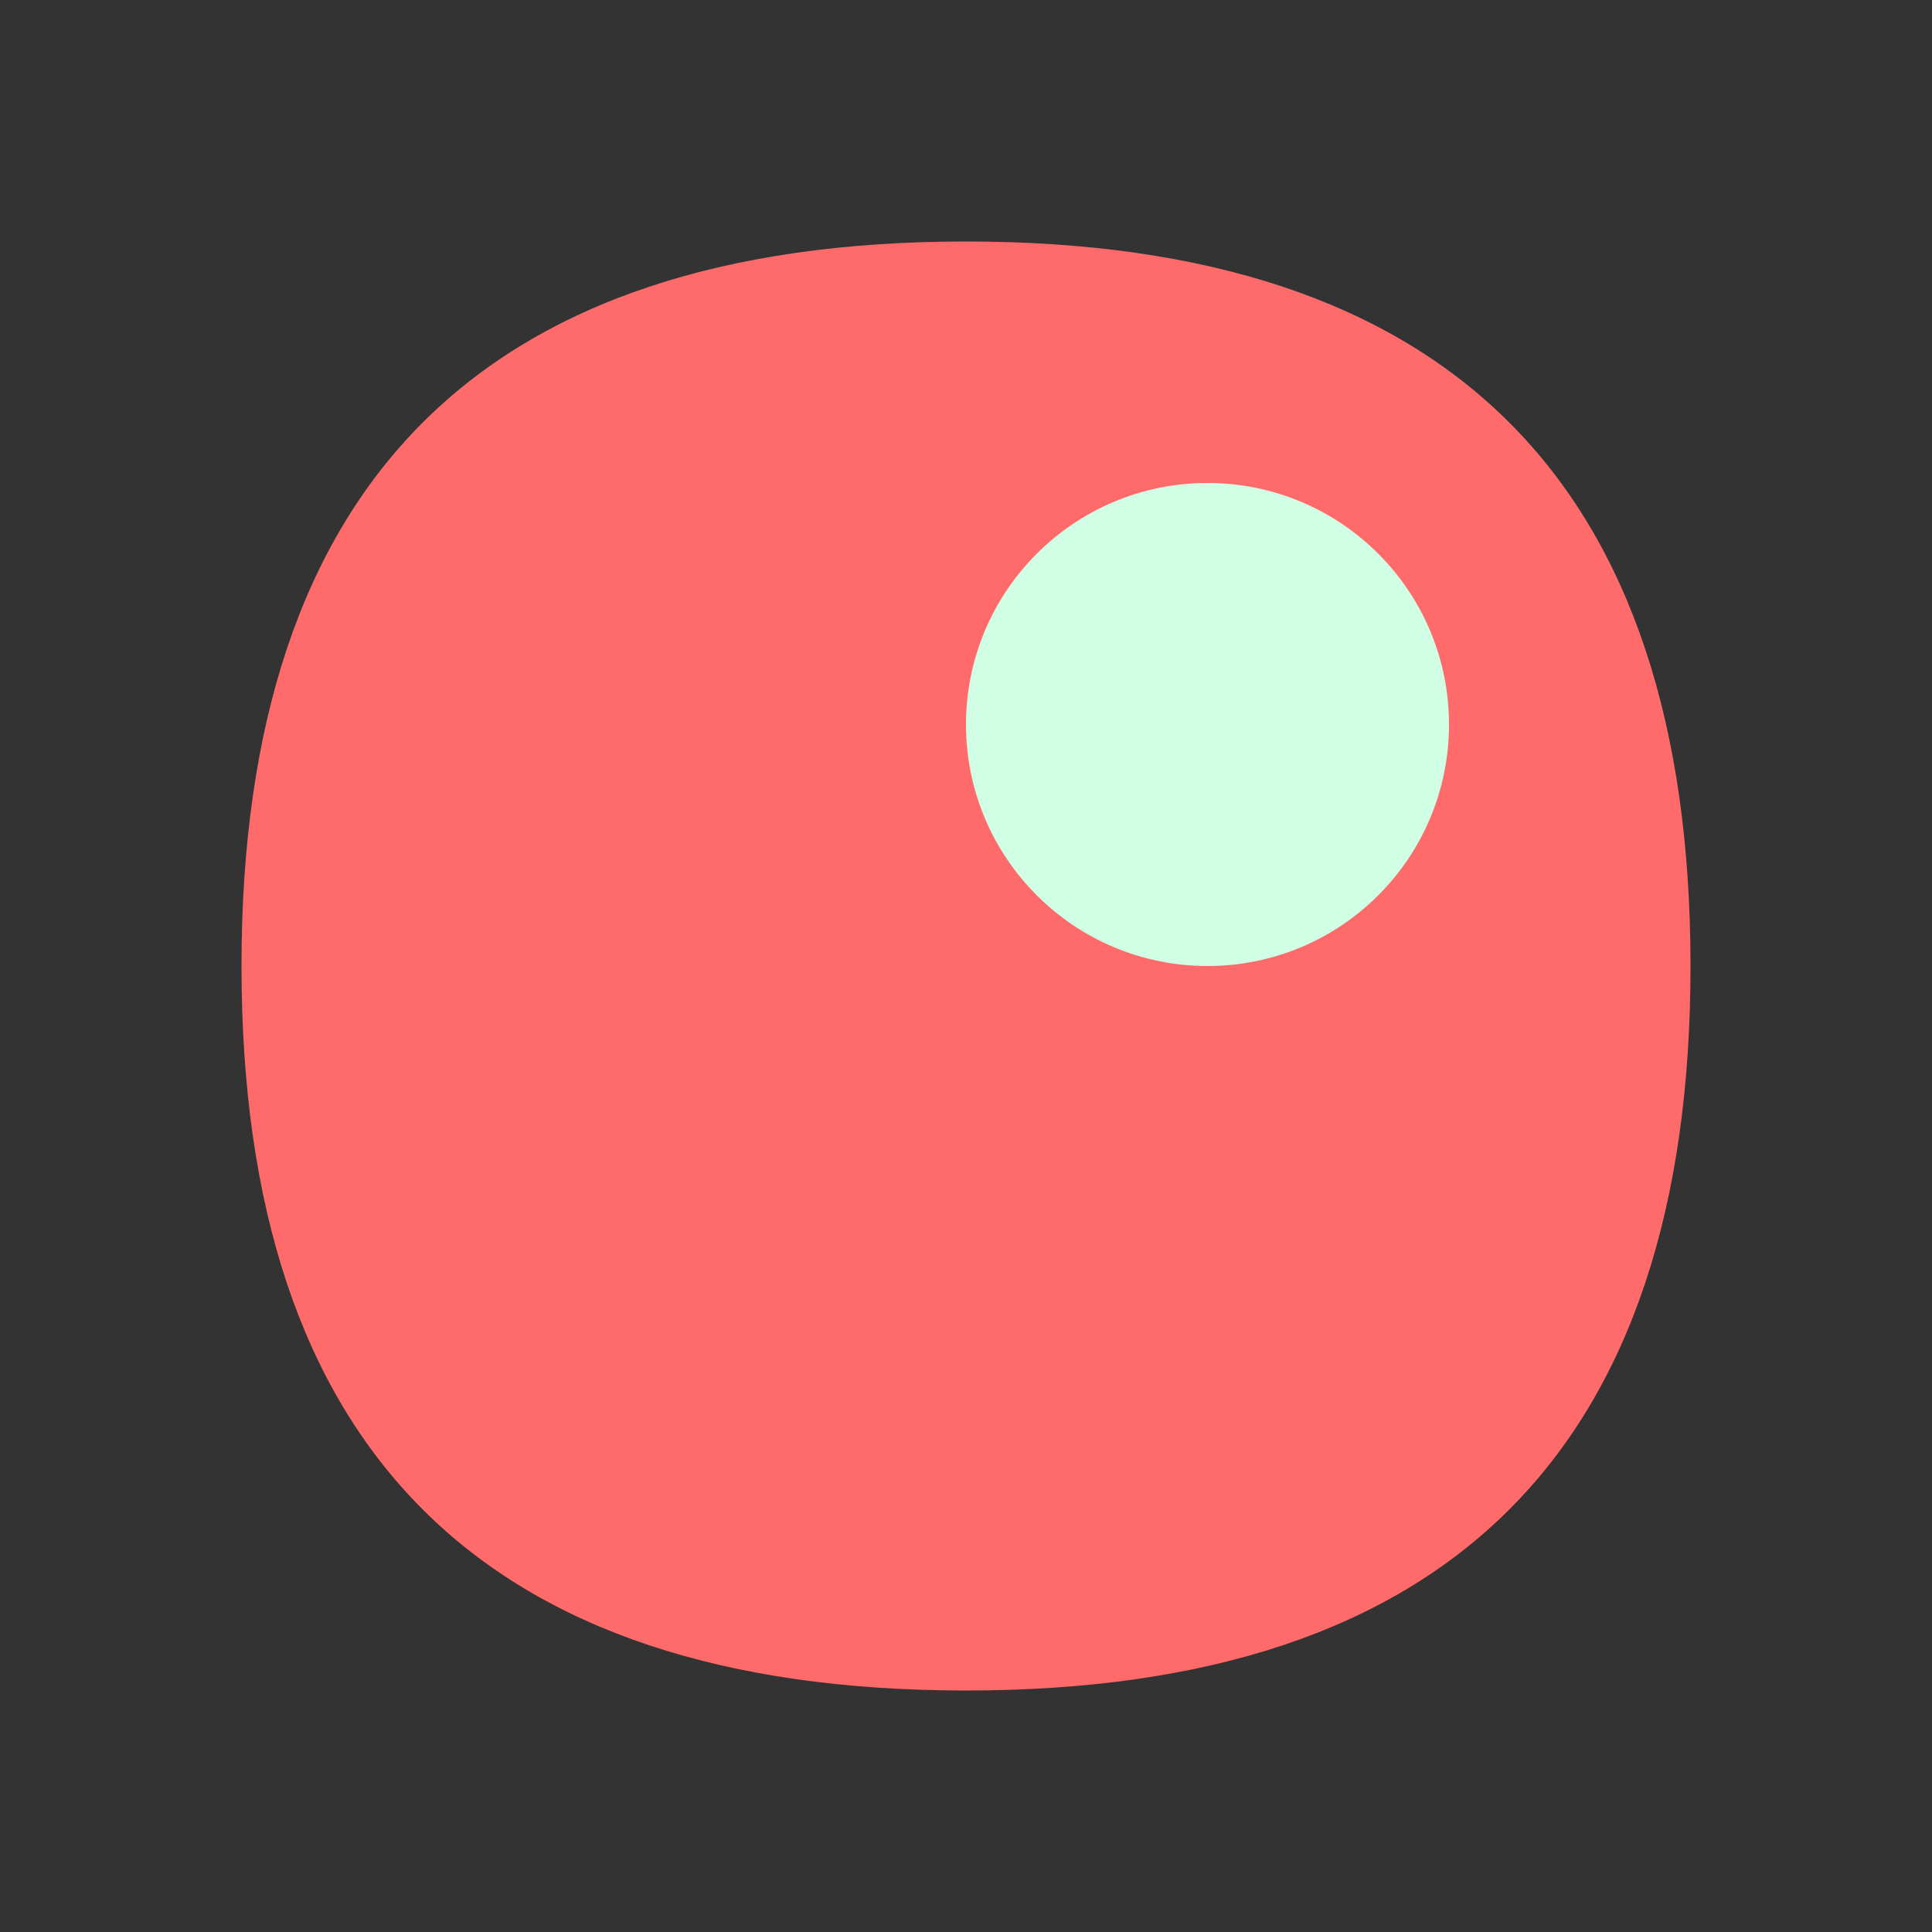 <svg xmlns="http://www.w3.org/2000/svg" width="32" height="32" viewBox="0 0 32 32">
  <rect x="0" y="0" width="32" height="32" fill="#333333" stroke="none"/>
  <style>
    .leaf { fill: #FF6B6B; }
    .drop { fill: #D1FFE6; }
  </style>
  
  <!-- Tea leaf shape -->
  <path class="leaf" d="M16,4 C24,4 28,8 28,16 C28,24 24,28 16,28 C8,28 4,24 4,16 C4,8 8,4 16,4 Z" />
  
  <!-- Water drop -->
  <circle class="drop" cx="20" cy="12" r="4" />
</svg> 